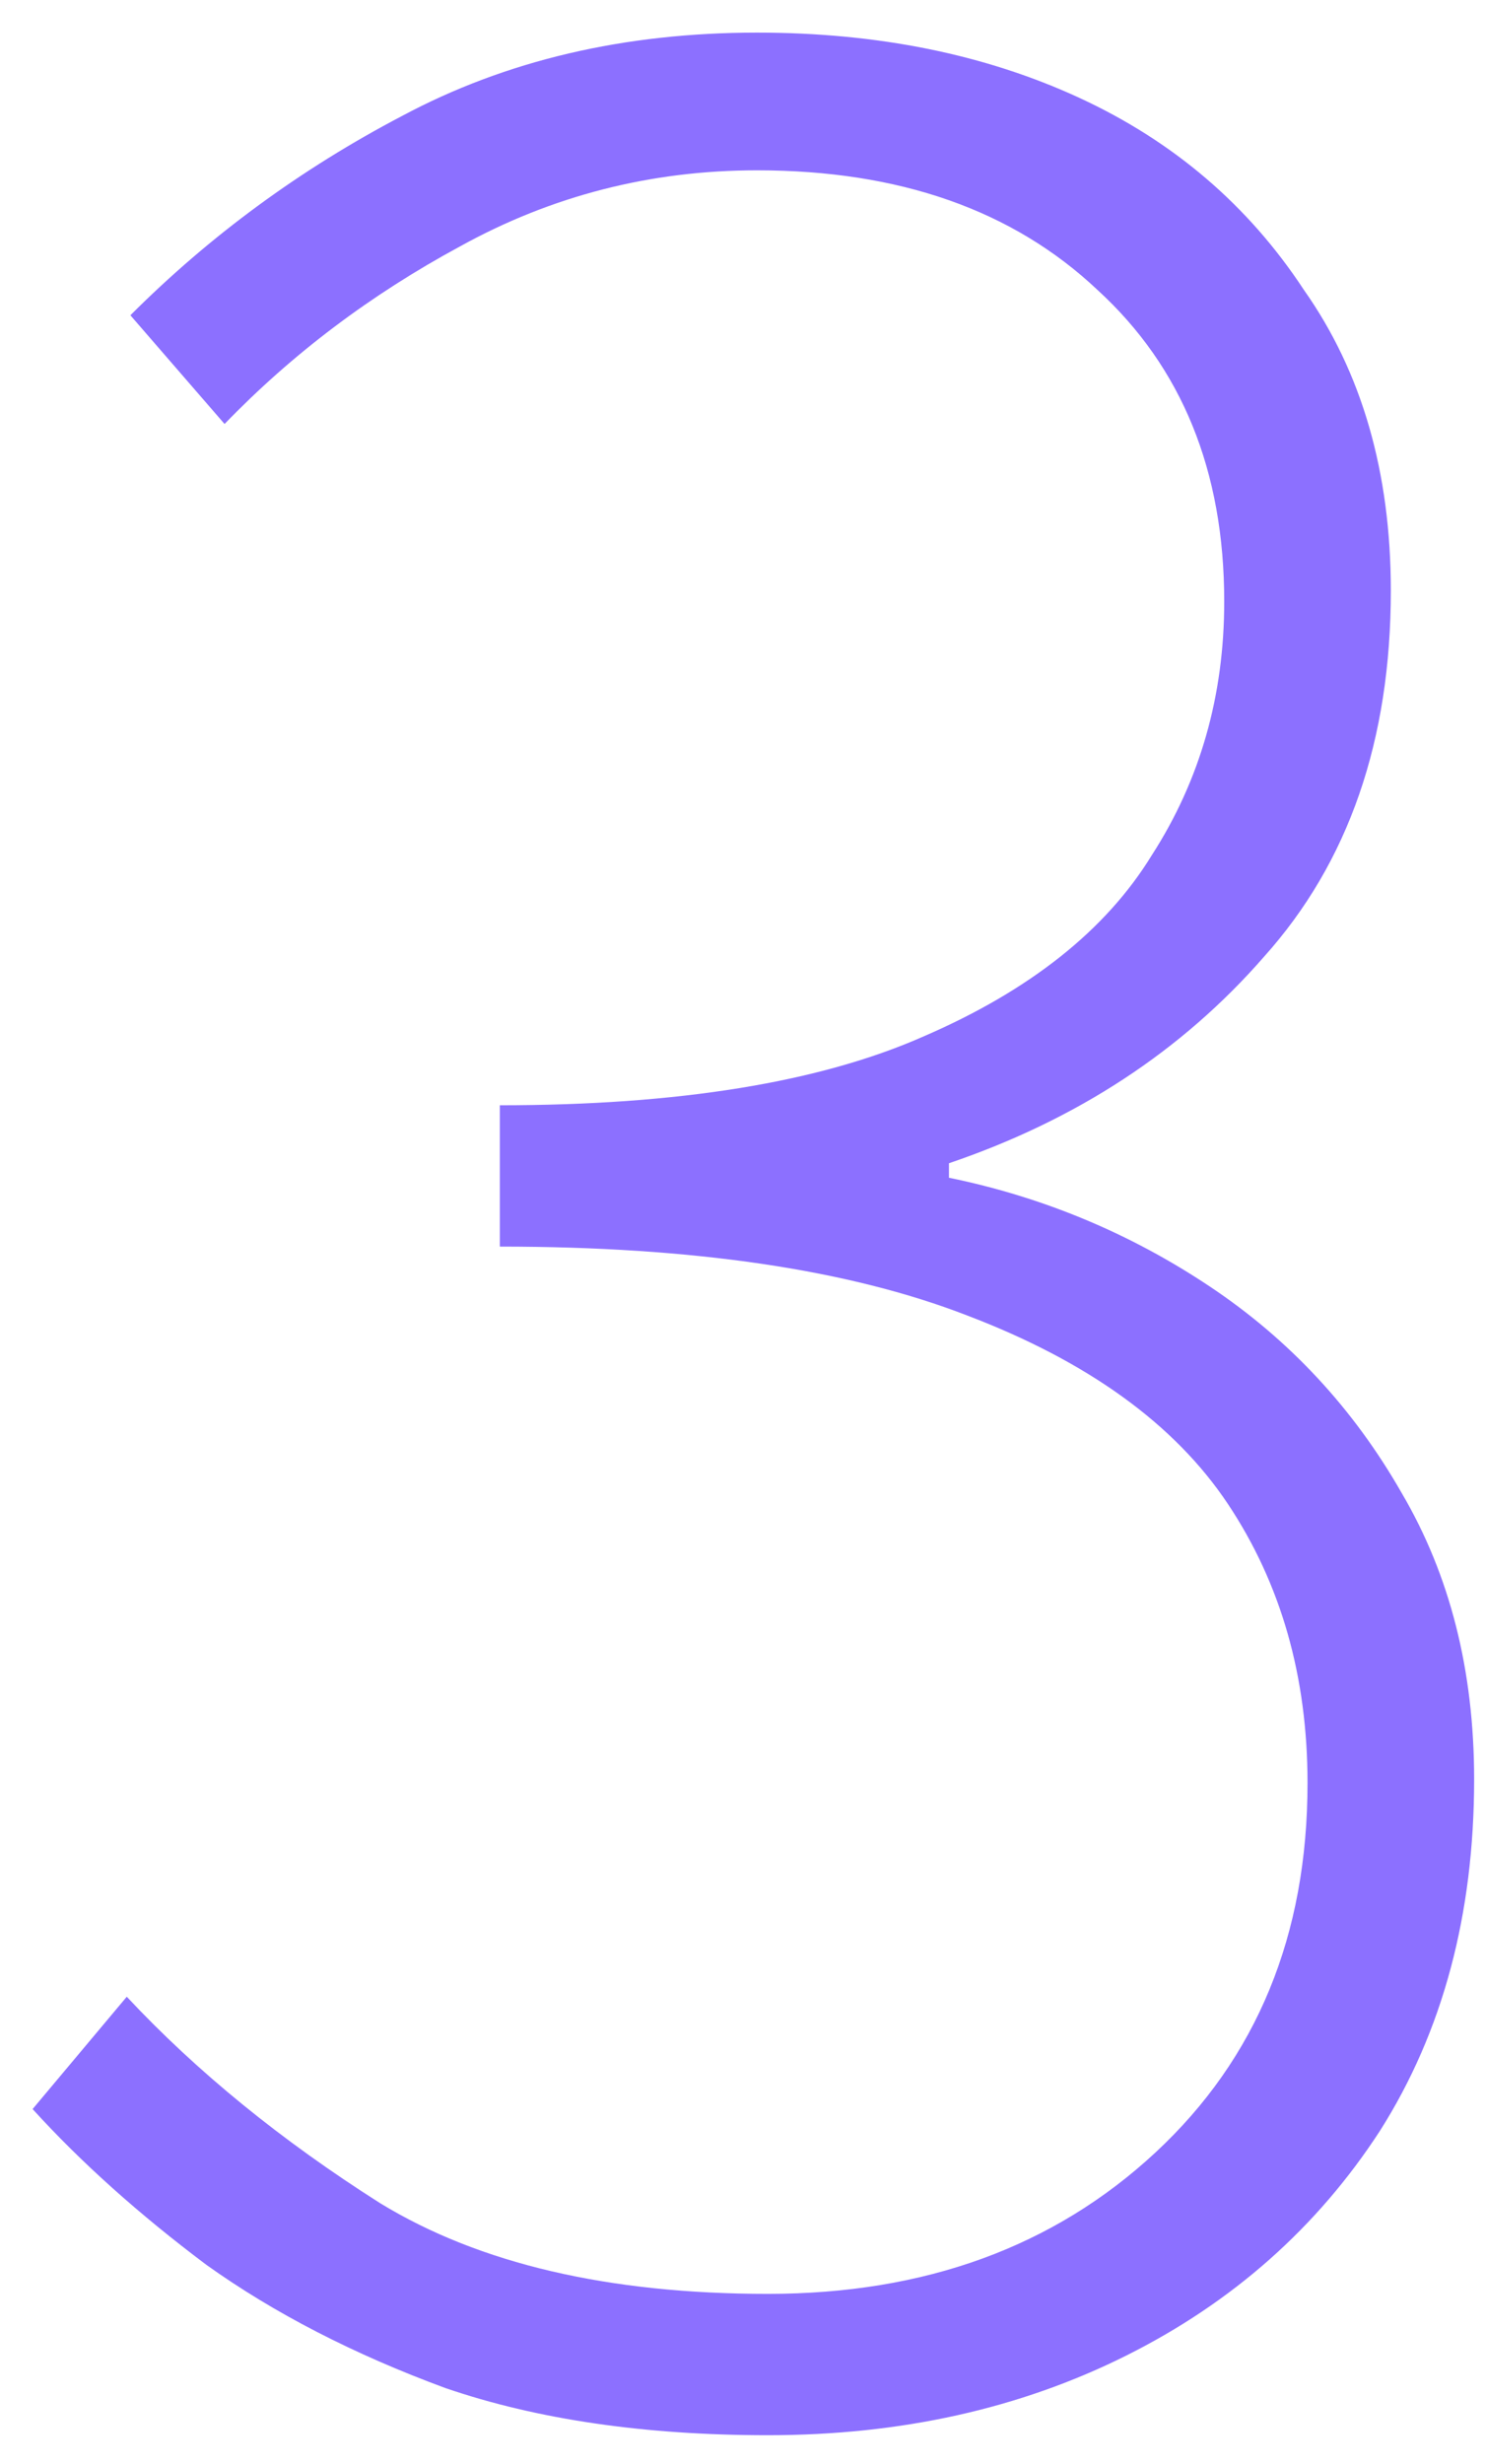 <?xml version="1.0" encoding="UTF-8" standalone="no"?>
<svg width="41" height="68" viewBox="0 0 41 68" fill="none" xmlns="http://www.w3.org/2000/svg">
<g clip-path="url(#clip0_31_45)">
<path d="M21.2 67.2C17.8 67.2 14.833 66.767 12.3 65.9C9.767 64.967 7.567 63.833 5.7 62.5C3.833 61.1 2.233 59.667 0.9 58.2L3.5 55.1C5.433 57.167 7.767 59.067 10.5 60.8C13.233 62.467 16.8 63.3 21.2 63.3C25.533 63.3 29.1 62 31.9 59.4C34.7 56.8 36.1 53.4 36.1 49.2C36.1 46.267 35.367 43.7 33.9 41.5C32.433 39.3 30.033 37.567 26.7 36.3C23.433 35.033 19.133 34.4 13.8 34.4V30.5C18.733 30.5 22.633 29.867 25.5 28.6C28.433 27.333 30.533 25.667 31.8 23.6C33.133 21.533 33.8 19.2 33.8 16.6C33.8 13 32.633 10.133 30.3 8C27.967 5.8 24.833 4.7 20.9 4.7C17.967 4.7 15.233 5.4 12.7 6.8C10.233 8.133 8.067 9.767 6.2 11.7L3.6 8.7C5.8 6.5 8.3 4.667 11.1 3.2C13.967 1.667 17.233 0.9 20.9 0.9C24.233 0.9 27.2 1.5 29.8 2.7C32.4 3.9 34.467 5.667 36 8C37.6 10.267 38.4 13.033 38.4 16.3C38.4 20.433 37.233 23.8 34.9 26.4C32.633 29 29.733 30.9 26.2 32.1V32.5C28.8 33.033 31.2 34.033 33.4 35.5C35.6 36.967 37.367 38.867 38.7 41.2C40.033 43.467 40.7 46.1 40.7 49.1C40.7 52.833 39.833 56.067 38.1 58.8C36.367 61.467 34.033 63.533 31.1 65C28.167 66.467 24.867 67.2 21.2 67.2Z" fill="#8C70FF"/>
</g>
<defs>
<clipPath id="clip0_31_45">
<rect width="41" height="68" fill="white"/>
</clipPath>
</defs>
</svg>
